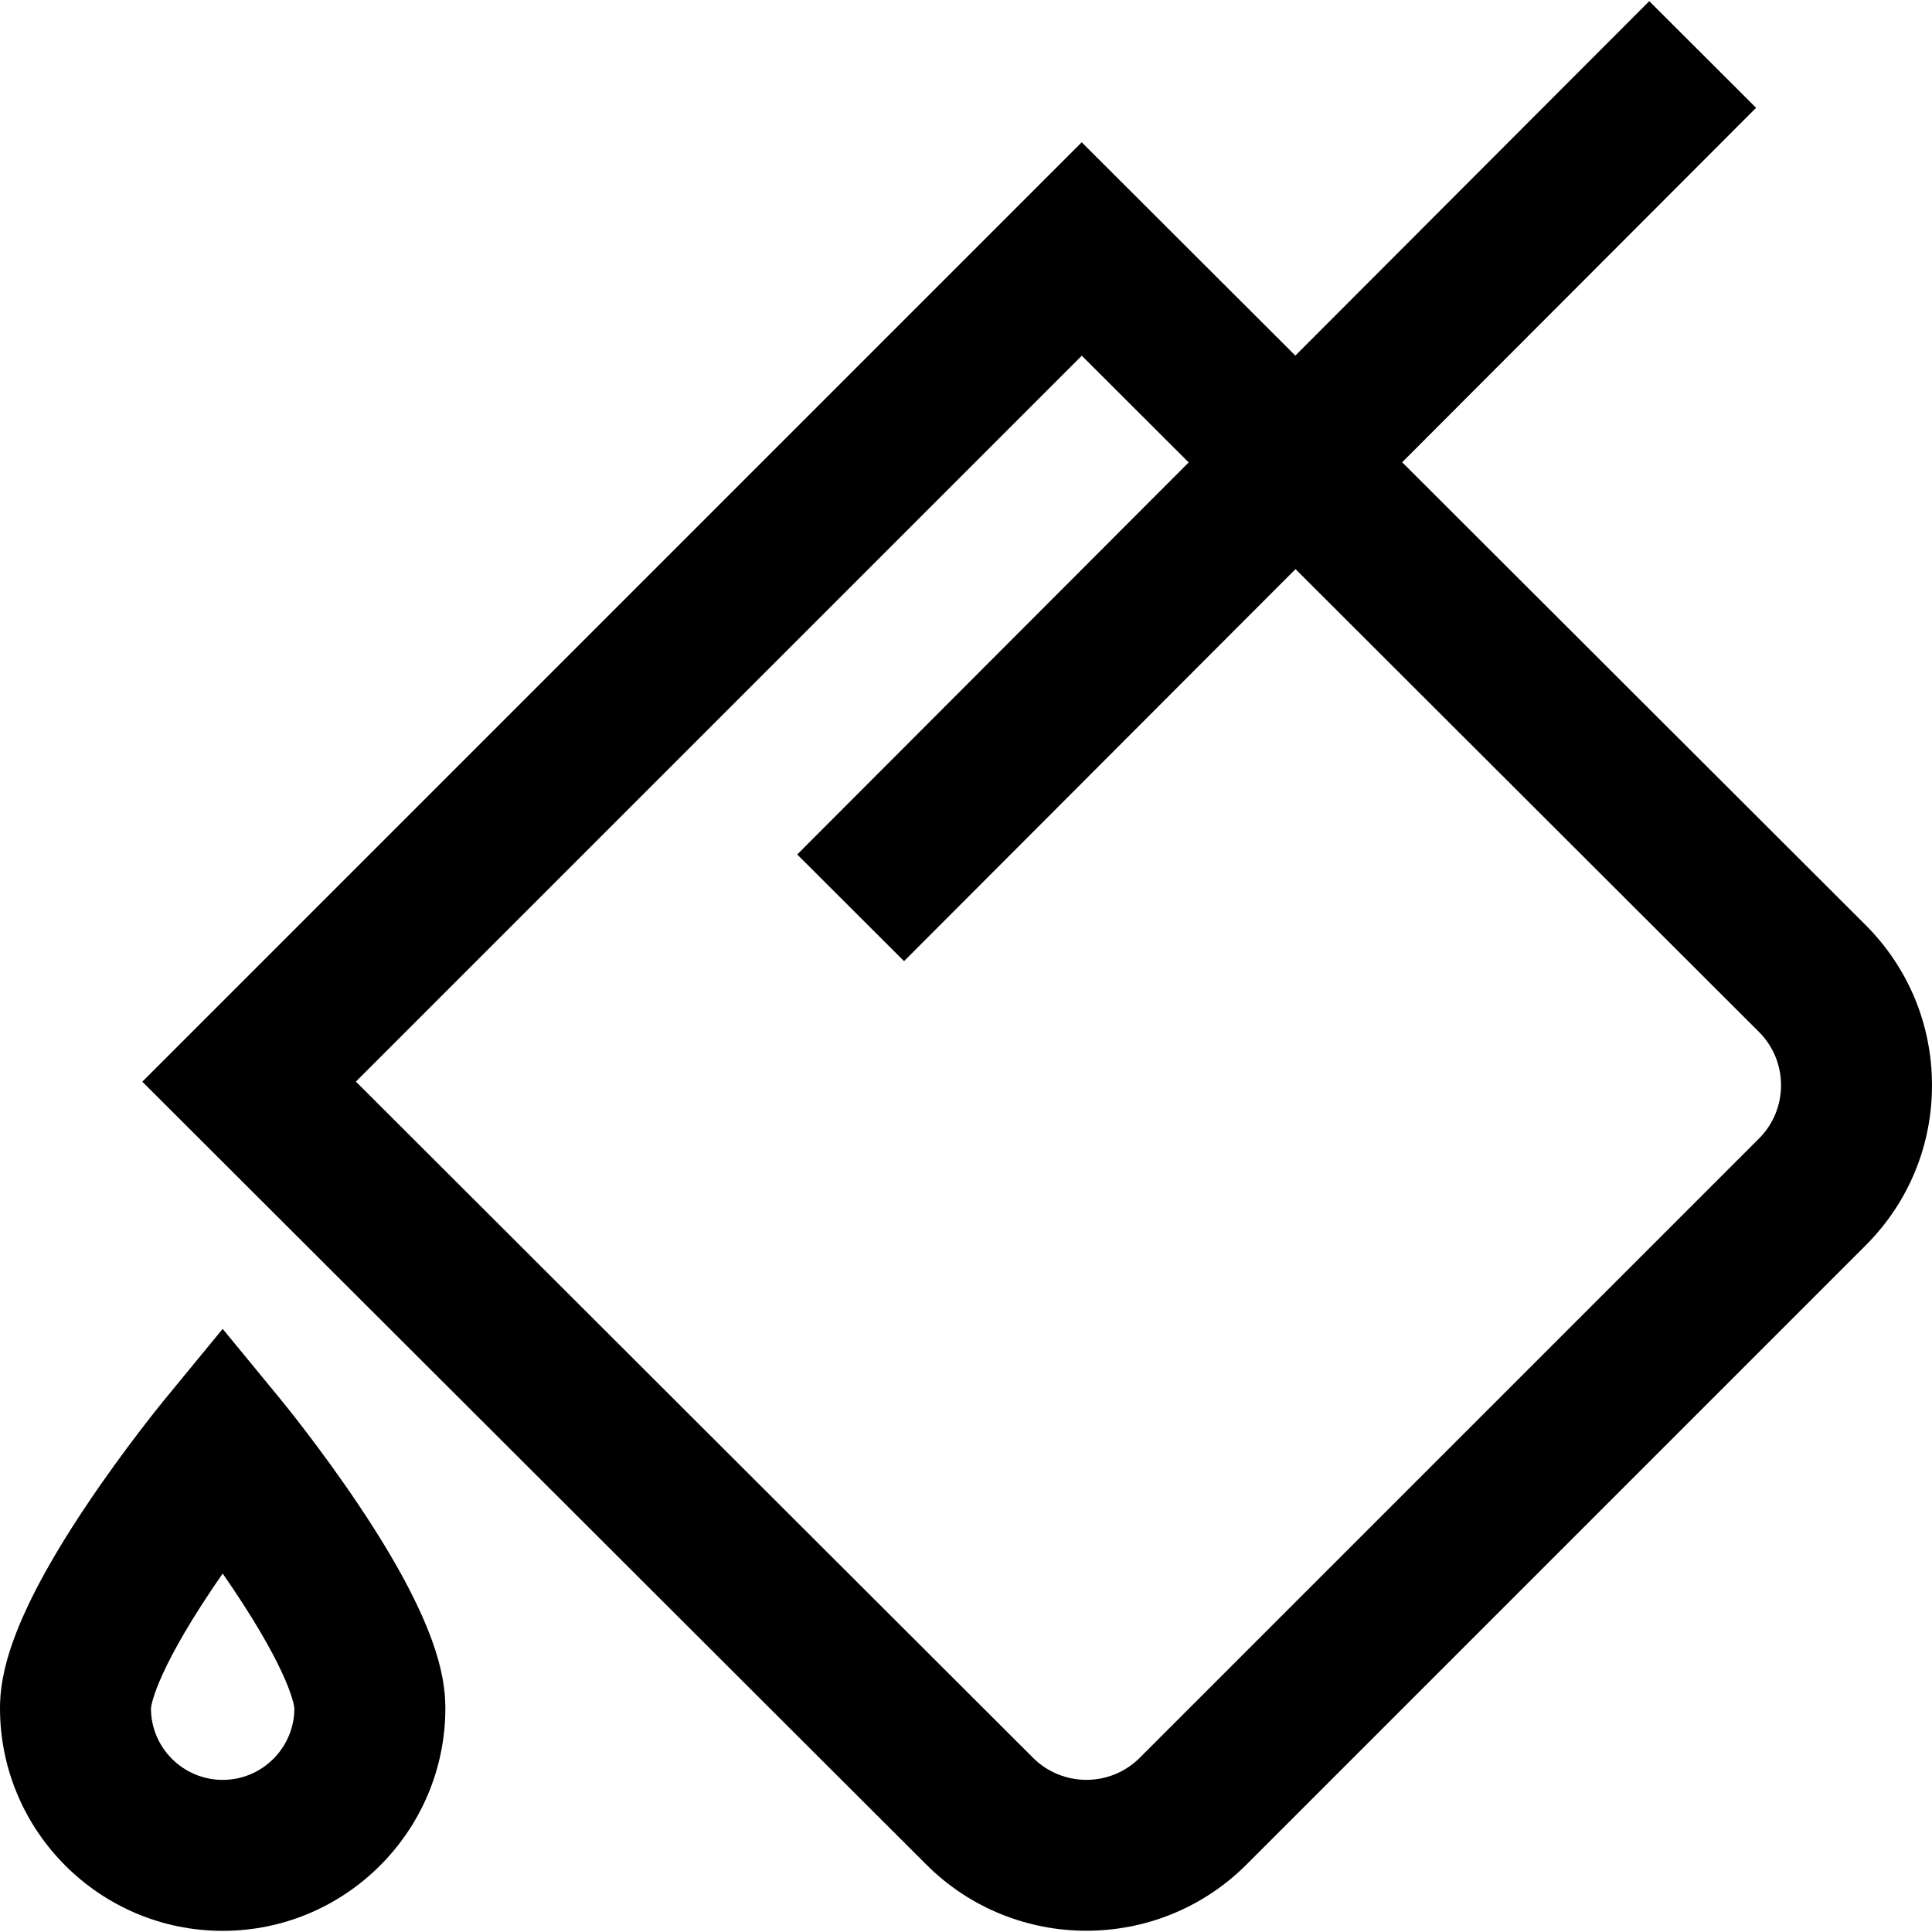 <?xml version="1.0" encoding="iso-8859-1"?>
<!-- Generator: Adobe Illustrator 19.0.0, SVG Export Plug-In . SVG Version: 6.00 Build 0)  -->
<svg version="1.1" id="Capa_1" xmlns="http://www.w3.org/2000/svg" xmlns:xlink="http://www.w3.org/1999/xlink" x="0px" y="0px"
	 viewBox="0 0 512 512" style="enable-background:new 0 0 512 512;" xml:space="preserve">
<g>
	<path d="M494.412,245.154L371.59,122.507l93.792-93.934L437.07,0.304L343.28,94.237l-56.613-56.532L37.714,286.659
		l207.754,207.459c11.699,11.699,27.069,17.549,42.436,17.549c15.367,0,30.735-5.849,42.436-17.549l164.082-164.082
		c11.389-11.388,17.632-26.53,17.578-42.635C511.946,271.446,505.704,256.446,494.412,245.154z M466.131,301.745L302.048,465.828
		c-7.799,7.8-20.489,7.8-28.3-0.01L94.314,286.638L286.687,94.266l28.324,28.283L211.272,226.445l28.312,28.269L343.322,150.82
		l122.811,122.636c3.761,3.761,5.842,8.761,5.859,14.079C472.009,292.902,469.928,297.948,466.131,301.745z"/>
</g>
<g>
	<path d="M95.137,398.966c-10.179-15.198-20.245-27.482-20.669-27.997l-15.455-18.808l-15.455,18.808
		c-0.424,0.516-10.49,12.799-20.669,27.997C2.372,429.596,0,444.293,0,452.684c0,32.54,26.474,59.012,59.012,59.012
		c32.539,0,59.012-26.473,59.012-59.012C118.025,444.293,115.652,429.596,95.137,398.966z M59.012,471.688
		c-10.479,0-19.004-8.525-19.005-18.956c0.004-0.08,0.526-8.271,16.291-31.757c0.907-1.35,1.813-2.678,2.714-3.972
		c0.899,1.294,1.806,2.622,2.714,3.972c15.491,23.079,16.265,31.388,16.29,31.745C77.996,463.182,69.48,471.688,59.012,471.688z"/>
</g>
</svg>
